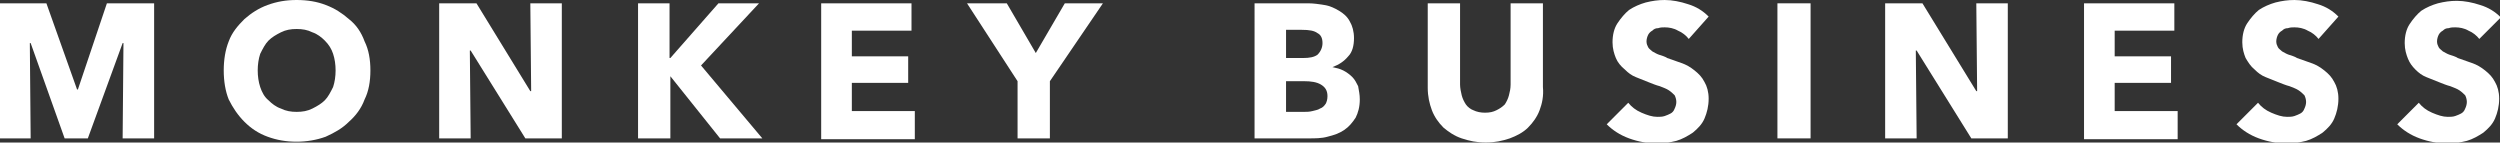 <?xml version="1.0" encoding="utf-8"?>
<!-- Generator: Adobe Illustrator 23.0.1, SVG Export Plug-In . SVG Version: 6.00 Build 0)  -->
<svg version="1.1" id="レイヤー_1" xmlns="http://www.w3.org/2000/svg" xmlns:xlink="http://www.w3.org/1999/xlink" x="0px"
	 y="0px" viewBox="0 0 301.7 17.2" style="enable-background:new 0 0 301.7 17.2;" xml:space="preserve">
<rect x="0" y="0" width="301.7" height="17.2" fill="#333333" stroke="none"/>
<style type="text/css">
	.st0{fill:#FFFFFF;}
</style>
<g>
	<g>
		<path class="st0" d="M14.8,16.7l0.1-11.5h-0.1l-4.2,11.5H7.8L3.7,5.2H3.6l0.1,11.5H0V0.4h5.6l3.7,10.4h0.1l3.5-10.4h5.7v16.3H14.8
			z"/>
		<path class="st0" d="M44.7,8.5c0,1.3-0.2,2.5-0.7,3.5c-0.4,1.1-1.1,2-1.9,2.7c-0.8,0.8-1.7,1.3-2.8,1.8c-1.1,0.4-2.3,0.6-3.5,0.6
			c-1.3,0-2.4-0.2-3.5-0.6c-1.1-0.4-2-1-2.8-1.8c-0.8-0.8-1.4-1.7-1.9-2.7C27.2,11,27,9.8,27,8.5C27,7.2,27.2,6,27.6,5
			c0.4-1.1,1.1-1.9,1.9-2.7c0.8-0.7,1.7-1.3,2.8-1.7C33.4,0.2,34.5,0,35.8,0c1.3,0,2.5,0.2,3.5,0.6c1.1,0.4,2,1,2.8,1.7
			C43,3,43.6,3.9,44,5C44.5,6,44.7,7.2,44.7,8.5z M40.5,8.5c0-0.7-0.1-1.4-0.3-2c-0.2-0.6-0.5-1.1-1-1.6c-0.4-0.4-0.9-0.8-1.5-1
			c-0.6-0.3-1.2-0.4-1.9-0.4c-0.7,0-1.3,0.1-1.9,0.4c-0.6,0.3-1.1,0.6-1.5,1c-0.4,0.4-0.7,1-1,1.6c-0.2,0.6-0.3,1.3-0.3,2
			c0,0.7,0.1,1.4,0.3,2c0.2,0.6,0.5,1.2,1,1.6c0.4,0.4,0.9,0.8,1.5,1c0.6,0.3,1.2,0.4,1.9,0.4c0.7,0,1.3-0.1,1.9-0.4
			c0.6-0.3,1.1-0.6,1.5-1c0.4-0.4,0.7-1,1-1.6C40.4,9.9,40.5,9.2,40.5,8.5z"/>
		<path class="st0" d="M63.4,16.7L56.8,6.1h-0.1l0.1,10.6H53V0.4h4.5l6.5,10.6h0.1L64,0.4h3.8v16.3H63.4z"/>
		<path class="st0" d="M86.9,16.7l-6-7.5h0v7.5H77V0.4h3.8v6.6h0.1l5.8-6.6h4.9l-7,7.5l7.4,8.8H86.9z"/>
		<path class="st0" d="M99.1,16.7V0.4H110v3.3h-7.2v3.1h6.8V10h-6.8v3.4h7.6v3.4H99.1z"/>
		<path class="st0" d="M126.7,9.8v6.9h-3.9V9.8l-6.1-9.4h4.8l3.5,6l3.5-6h4.6L126.7,9.8z"/>
		<path class="st0" d="M164.1,12c0,0.9-0.2,1.6-0.5,2.2c-0.4,0.6-0.8,1.1-1.4,1.5c-0.6,0.4-1.2,0.6-2,0.8c-0.7,0.2-1.5,0.2-2.3,0.2
			h-6.5V0.4h6.5c0.6,0,1.3,0.1,1.9,0.2c0.7,0.1,1.3,0.4,1.8,0.7c0.5,0.3,1,0.7,1.3,1.3c0.3,0.5,0.5,1.2,0.5,2c0,0.9-0.2,1.7-0.7,2.2
			c-0.5,0.6-1.1,1-1.9,1.3v0c0.5,0.1,0.9,0.2,1.3,0.4c0.4,0.2,0.8,0.5,1.1,0.8c0.3,0.3,0.5,0.7,0.7,1.1C164,11,164.1,11.4,164.1,12z
			 M159.6,5.2c0-0.6-0.2-1-0.6-1.2c-0.4-0.3-1-0.4-1.9-0.4h-1.9v3.4h2.1c0.7,0,1.3-0.1,1.7-0.4C159.4,6.2,159.6,5.7,159.6,5.2z
			 M160.2,11.6c0-0.7-0.3-1.1-0.8-1.4c-0.5-0.3-1.2-0.4-2-0.4h-2.2v3.7h2.2c0.3,0,0.6,0,1-0.1c0.3-0.1,0.6-0.1,0.9-0.3
			c0.3-0.1,0.5-0.3,0.7-0.6C160.1,12.3,160.2,12,160.2,11.6z"/>
		<path class="st0" d="M185.8,13.3c-0.3,0.8-0.8,1.5-1.4,2.1c-0.6,0.6-1.4,1-2.2,1.3c-0.9,0.3-1.8,0.5-2.9,0.5c-1.1,0-2-0.2-2.9-0.5
			c-0.9-0.3-1.6-0.8-2.2-1.3c-0.6-0.6-1.1-1.3-1.4-2.1c-0.3-0.8-0.5-1.7-0.5-2.7V0.4h3.9v9.8c0,0.4,0.1,0.9,0.2,1.3
			c0.1,0.4,0.3,0.8,0.5,1.1c0.2,0.3,0.6,0.6,0.9,0.7c0.4,0.2,0.9,0.3,1.4,0.3c0.6,0,1-0.1,1.4-0.3c0.4-0.2,0.7-0.4,1-0.7
			c0.2-0.3,0.4-0.7,0.5-1.1c0.1-0.4,0.2-0.8,0.2-1.3V0.4h3.9v10.1C186.3,11.6,186.1,12.5,185.8,13.3z"/>
		<path class="st0" d="M203.8,4.7c-0.3-0.4-0.8-0.8-1.3-1c-0.5-0.3-1.1-0.4-1.6-0.4c-0.3,0-0.5,0-0.8,0.1c-0.3,0-0.5,0.1-0.7,0.3
			c-0.2,0.1-0.4,0.3-0.5,0.5c-0.1,0.2-0.2,0.5-0.2,0.8c0,0.3,0.1,0.5,0.2,0.7c0.1,0.2,0.3,0.3,0.5,0.5c0.2,0.1,0.5,0.3,0.8,0.4
			c0.3,0.1,0.7,0.2,1,0.4c0.6,0.2,1.1,0.4,1.7,0.6c0.6,0.2,1.1,0.5,1.6,0.9c0.5,0.4,0.9,0.8,1.2,1.4c0.3,0.5,0.5,1.2,0.5,2
			c0,0.9-0.2,1.7-0.5,2.4c-0.3,0.7-0.8,1.2-1.4,1.7c-0.6,0.4-1.3,0.8-2,1c-0.8,0.2-1.5,0.3-2.3,0.3c-1.2,0-2.3-0.2-3.4-0.6
			c-1.1-0.4-2-1-2.7-1.7l2.6-2.6c0.4,0.5,0.9,0.9,1.6,1.2c0.7,0.3,1.3,0.5,1.9,0.5c0.3,0,0.6,0,0.9-0.1c0.3-0.1,0.5-0.2,0.7-0.3
			c0.2-0.1,0.4-0.3,0.5-0.6c0.1-0.2,0.2-0.5,0.2-0.8c0-0.3-0.1-0.6-0.2-0.8c-0.2-0.2-0.4-0.4-0.7-0.6c-0.3-0.2-0.6-0.3-1.1-0.5
			c-0.4-0.1-0.9-0.3-1.4-0.5c-0.5-0.2-1-0.4-1.5-0.6c-0.5-0.2-0.9-0.5-1.3-0.9C195.6,8,195.2,7.5,195,7c-0.2-0.5-0.4-1.1-0.4-1.9
			c0-0.9,0.2-1.7,0.6-2.3c0.4-0.6,0.9-1.2,1.4-1.6c0.6-0.4,1.3-0.7,2-0.9c0.8-0.2,1.5-0.3,2.3-0.3c0.9,0,1.9,0.2,2.8,0.5
			c1,0.3,1.8,0.8,2.5,1.5L203.8,4.7z"/>
		<path class="st0" d="M214.5,16.7V0.4h4v16.3H214.5z"/>
		<path class="st0" d="M237.9,16.7l-6.6-10.6h-0.1l0.1,10.6h-3.8V0.4h4.5l6.5,10.6h0.1l-0.1-10.6h3.8v16.3H237.9z"/>
		<path class="st0" d="M251.5,16.7V0.4h10.9v3.3h-7.2v3.1h6.8V10h-6.8v3.4h7.6v3.4H251.5z"/>
		<path class="st0" d="M279.8,4.7c-0.3-0.4-0.8-0.8-1.3-1c-0.5-0.3-1.1-0.4-1.6-0.4c-0.3,0-0.5,0-0.8,0.1c-0.3,0-0.5,0.1-0.7,0.3
			c-0.2,0.1-0.4,0.3-0.5,0.5c-0.1,0.2-0.2,0.5-0.2,0.8c0,0.3,0.1,0.5,0.2,0.7c0.1,0.2,0.3,0.3,0.5,0.5c0.2,0.1,0.5,0.3,0.8,0.4
			c0.3,0.1,0.7,0.2,1,0.4c0.6,0.2,1.1,0.4,1.7,0.6c0.6,0.2,1.1,0.5,1.6,0.9c0.5,0.4,0.9,0.8,1.2,1.4c0.3,0.5,0.5,1.2,0.5,2
			c0,0.9-0.2,1.7-0.5,2.4c-0.3,0.7-0.8,1.2-1.4,1.7c-0.6,0.4-1.3,0.8-2,1c-0.8,0.2-1.5,0.3-2.3,0.3c-1.2,0-2.3-0.2-3.4-0.6
			c-1.1-0.4-2-1-2.7-1.7l2.6-2.6c0.4,0.5,0.9,0.9,1.6,1.2c0.7,0.3,1.3,0.5,1.9,0.5c0.3,0,0.6,0,0.9-0.1c0.3-0.1,0.5-0.2,0.7-0.3
			c0.2-0.1,0.4-0.3,0.5-0.6c0.1-0.2,0.2-0.5,0.2-0.8c0-0.3-0.1-0.6-0.2-0.8c-0.2-0.2-0.4-0.4-0.7-0.6c-0.3-0.2-0.6-0.3-1.1-0.5
			c-0.4-0.1-0.9-0.3-1.4-0.5c-0.5-0.2-1-0.4-1.5-0.6c-0.5-0.2-0.9-0.5-1.3-0.9C271.6,8,271.3,7.5,271,7c-0.2-0.5-0.4-1.1-0.4-1.9
			c0-0.9,0.2-1.7,0.6-2.3c0.4-0.6,0.9-1.2,1.4-1.6c0.6-0.4,1.3-0.7,2-0.9c0.8-0.2,1.5-0.3,2.3-0.3c0.9,0,1.9,0.2,2.8,0.5
			c1,0.3,1.8,0.8,2.5,1.5L279.8,4.7z"/>
		<path class="st0" d="M299.2,4.7c-0.3-0.4-0.8-0.8-1.3-1c-0.5-0.3-1.1-0.4-1.6-0.4c-0.3,0-0.5,0-0.8,0.1c-0.3,0-0.5,0.1-0.7,0.3
			c-0.2,0.1-0.4,0.3-0.5,0.5c-0.1,0.2-0.2,0.5-0.2,0.8c0,0.3,0.1,0.5,0.2,0.7c0.1,0.2,0.3,0.3,0.5,0.5c0.2,0.1,0.5,0.3,0.8,0.4
			c0.3,0.1,0.7,0.2,1,0.4c0.6,0.2,1.1,0.4,1.7,0.6c0.6,0.2,1.1,0.5,1.6,0.9c0.5,0.4,0.9,0.8,1.2,1.4c0.3,0.5,0.5,1.2,0.5,2
			c0,0.9-0.2,1.7-0.5,2.4c-0.3,0.7-0.8,1.2-1.4,1.7c-0.6,0.4-1.3,0.8-2,1c-0.8,0.2-1.5,0.3-2.3,0.3c-1.2,0-2.3-0.2-3.4-0.6
			c-1.1-0.4-2-1-2.7-1.7l2.6-2.6c0.4,0.5,0.9,0.9,1.6,1.2c0.7,0.3,1.3,0.5,1.9,0.5c0.3,0,0.6,0,0.9-0.1c0.3-0.1,0.5-0.2,0.7-0.3
			c0.2-0.1,0.4-0.3,0.5-0.6c0.1-0.2,0.2-0.5,0.2-0.8c0-0.3-0.1-0.6-0.2-0.8c-0.2-0.2-0.4-0.4-0.7-0.6c-0.3-0.2-0.6-0.3-1.1-0.5
			c-0.4-0.1-0.9-0.3-1.4-0.5c-0.5-0.2-1-0.4-1.5-0.6c-0.5-0.2-0.9-0.5-1.3-0.9c-0.4-0.4-0.7-0.8-0.9-1.3c-0.2-0.5-0.4-1.1-0.4-1.9
			c0-0.9,0.2-1.7,0.6-2.3c0.4-0.6,0.9-1.2,1.4-1.6c0.6-0.4,1.3-0.7,2-0.9c0.8-0.2,1.5-0.3,2.3-0.3c0.9,0,1.9,0.2,2.8,0.5
			c1,0.3,1.8,0.8,2.5,1.5L299.2,4.7z"/>
	</g>
</g>
</svg>
